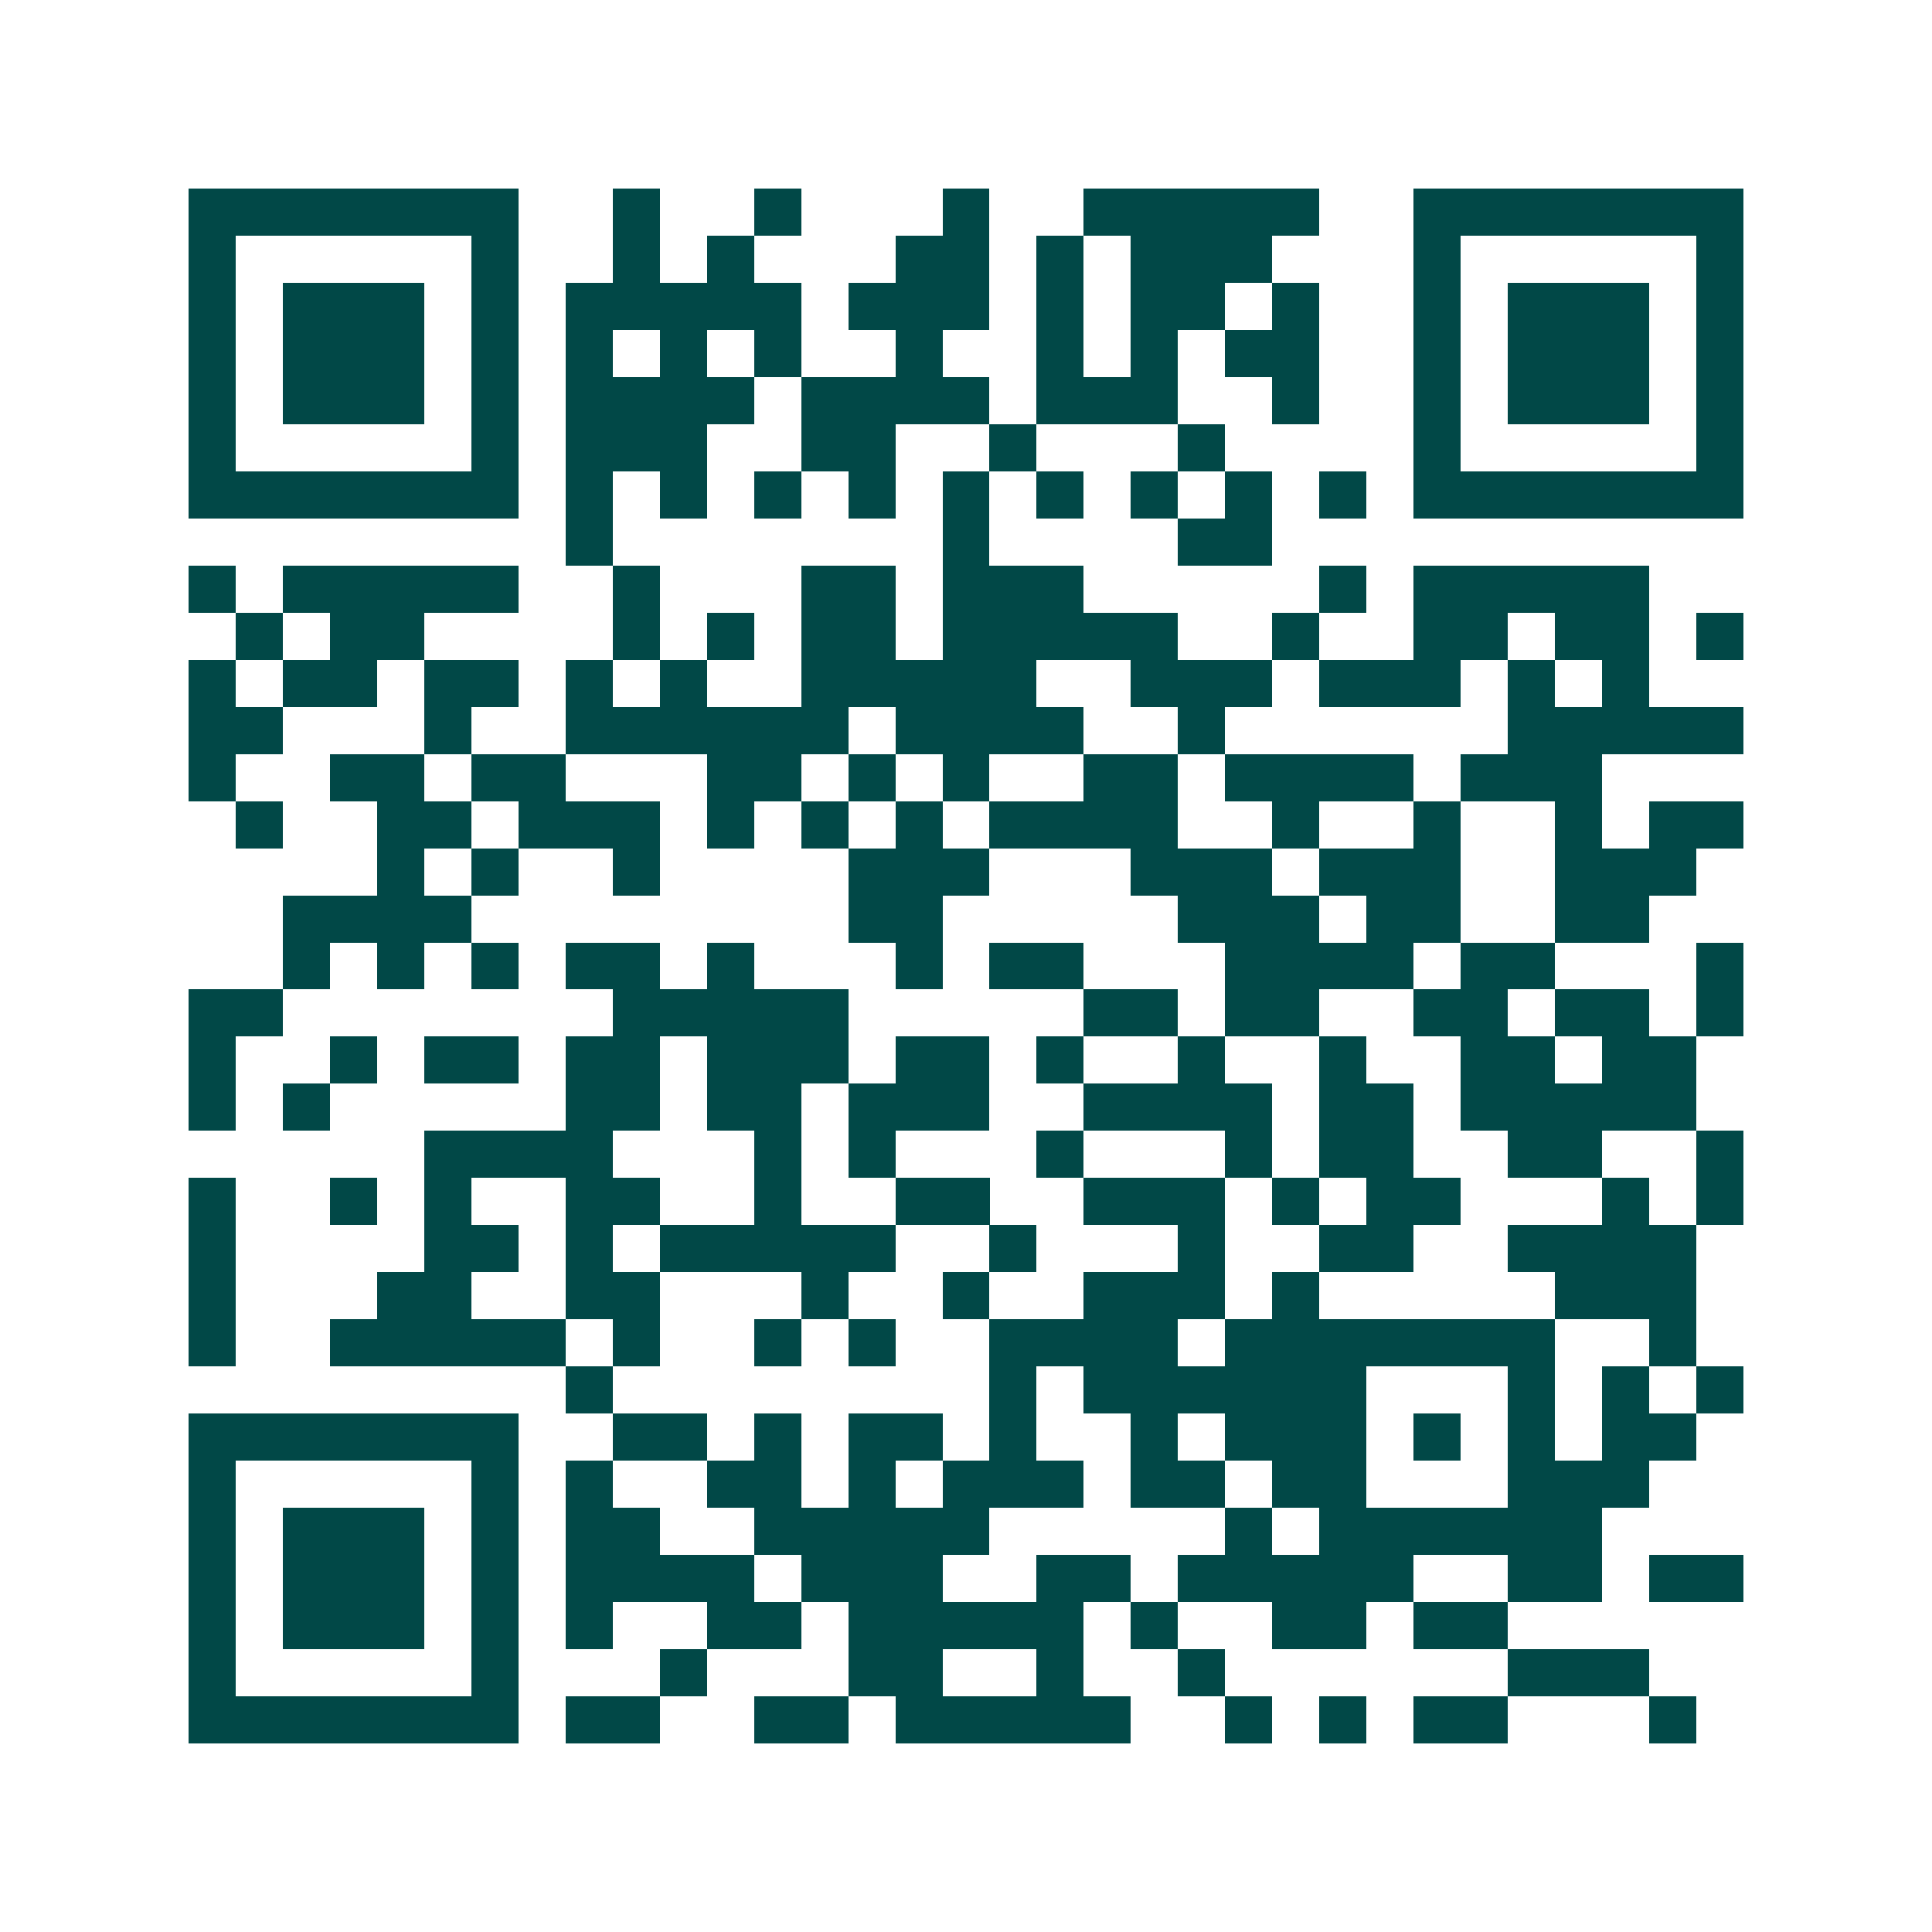 <svg xmlns="http://www.w3.org/2000/svg" width="200" height="200" viewBox="0 0 41 41" shape-rendering="crispEdges"><path fill="#ffffff" d="M0 0h41v41H0z"/><path stroke="#014847" d="M4 4.5h7m2 0h1m2 0h1m3 0h1m2 0h5m2 0h7M4 5.5h1m5 0h1m2 0h1m1 0h1m3 0h2m1 0h1m1 0h3m3 0h1m5 0h1M4 6.5h1m1 0h3m1 0h1m1 0h5m1 0h3m1 0h1m1 0h2m1 0h1m2 0h1m1 0h3m1 0h1M4 7.5h1m1 0h3m1 0h1m1 0h1m1 0h1m1 0h1m2 0h1m2 0h1m1 0h1m1 0h2m2 0h1m1 0h3m1 0h1M4 8.5h1m1 0h3m1 0h1m1 0h4m1 0h4m1 0h3m2 0h1m2 0h1m1 0h3m1 0h1M4 9.5h1m5 0h1m1 0h3m2 0h2m2 0h1m3 0h1m4 0h1m5 0h1M4 10.5h7m1 0h1m1 0h1m1 0h1m1 0h1m1 0h1m1 0h1m1 0h1m1 0h1m1 0h1m1 0h7M12 11.5h1m7 0h1m4 0h2M4 12.5h1m1 0h5m2 0h1m3 0h2m1 0h3m5 0h1m1 0h5M5 13.5h1m1 0h2m4 0h1m1 0h1m1 0h2m1 0h5m2 0h1m2 0h2m1 0h2m1 0h1M4 14.5h1m1 0h2m1 0h2m1 0h1m1 0h1m2 0h5m2 0h3m1 0h3m1 0h1m1 0h1M4 15.5h2m3 0h1m2 0h6m1 0h4m2 0h1m6 0h5M4 16.5h1m2 0h2m1 0h2m3 0h2m1 0h1m1 0h1m2 0h2m1 0h4m1 0h3M5 17.5h1m2 0h2m1 0h3m1 0h1m1 0h1m1 0h1m1 0h4m2 0h1m2 0h1m2 0h1m1 0h2M8 18.5h1m1 0h1m2 0h1m4 0h3m3 0h3m1 0h3m2 0h3M6 19.5h4m8 0h2m5 0h3m1 0h2m2 0h2M6 20.5h1m1 0h1m1 0h1m1 0h2m1 0h1m3 0h1m1 0h2m3 0h4m1 0h2m3 0h1M4 21.5h2m7 0h5m5 0h2m1 0h2m2 0h2m1 0h2m1 0h1M4 22.5h1m2 0h1m1 0h2m1 0h2m1 0h3m1 0h2m1 0h1m2 0h1m2 0h1m2 0h2m1 0h2M4 23.5h1m1 0h1m5 0h2m1 0h2m1 0h3m2 0h4m1 0h2m1 0h5M9 24.5h4m3 0h1m1 0h1m3 0h1m3 0h1m1 0h2m2 0h2m2 0h1M4 25.5h1m2 0h1m1 0h1m2 0h2m2 0h1m2 0h2m2 0h3m1 0h1m1 0h2m3 0h1m1 0h1M4 26.5h1m4 0h2m1 0h1m1 0h5m2 0h1m3 0h1m2 0h2m2 0h4M4 27.5h1m3 0h2m2 0h2m3 0h1m2 0h1m2 0h3m1 0h1m5 0h3M4 28.5h1m2 0h5m1 0h1m2 0h1m1 0h1m2 0h4m1 0h7m2 0h1M12 29.5h1m8 0h1m1 0h6m3 0h1m1 0h1m1 0h1M4 30.5h7m2 0h2m1 0h1m1 0h2m1 0h1m2 0h1m1 0h3m1 0h1m1 0h1m1 0h2M4 31.5h1m5 0h1m1 0h1m2 0h2m1 0h1m1 0h3m1 0h2m1 0h2m3 0h3M4 32.5h1m1 0h3m1 0h1m1 0h2m2 0h5m5 0h1m1 0h6M4 33.5h1m1 0h3m1 0h1m1 0h4m1 0h3m2 0h2m1 0h5m2 0h2m1 0h2M4 34.5h1m1 0h3m1 0h1m1 0h1m2 0h2m1 0h5m1 0h1m2 0h2m1 0h2M4 35.5h1m5 0h1m3 0h1m3 0h2m2 0h1m2 0h1m6 0h3M4 36.5h7m1 0h2m2 0h2m1 0h5m2 0h1m1 0h1m1 0h2m3 0h1"/></svg>
